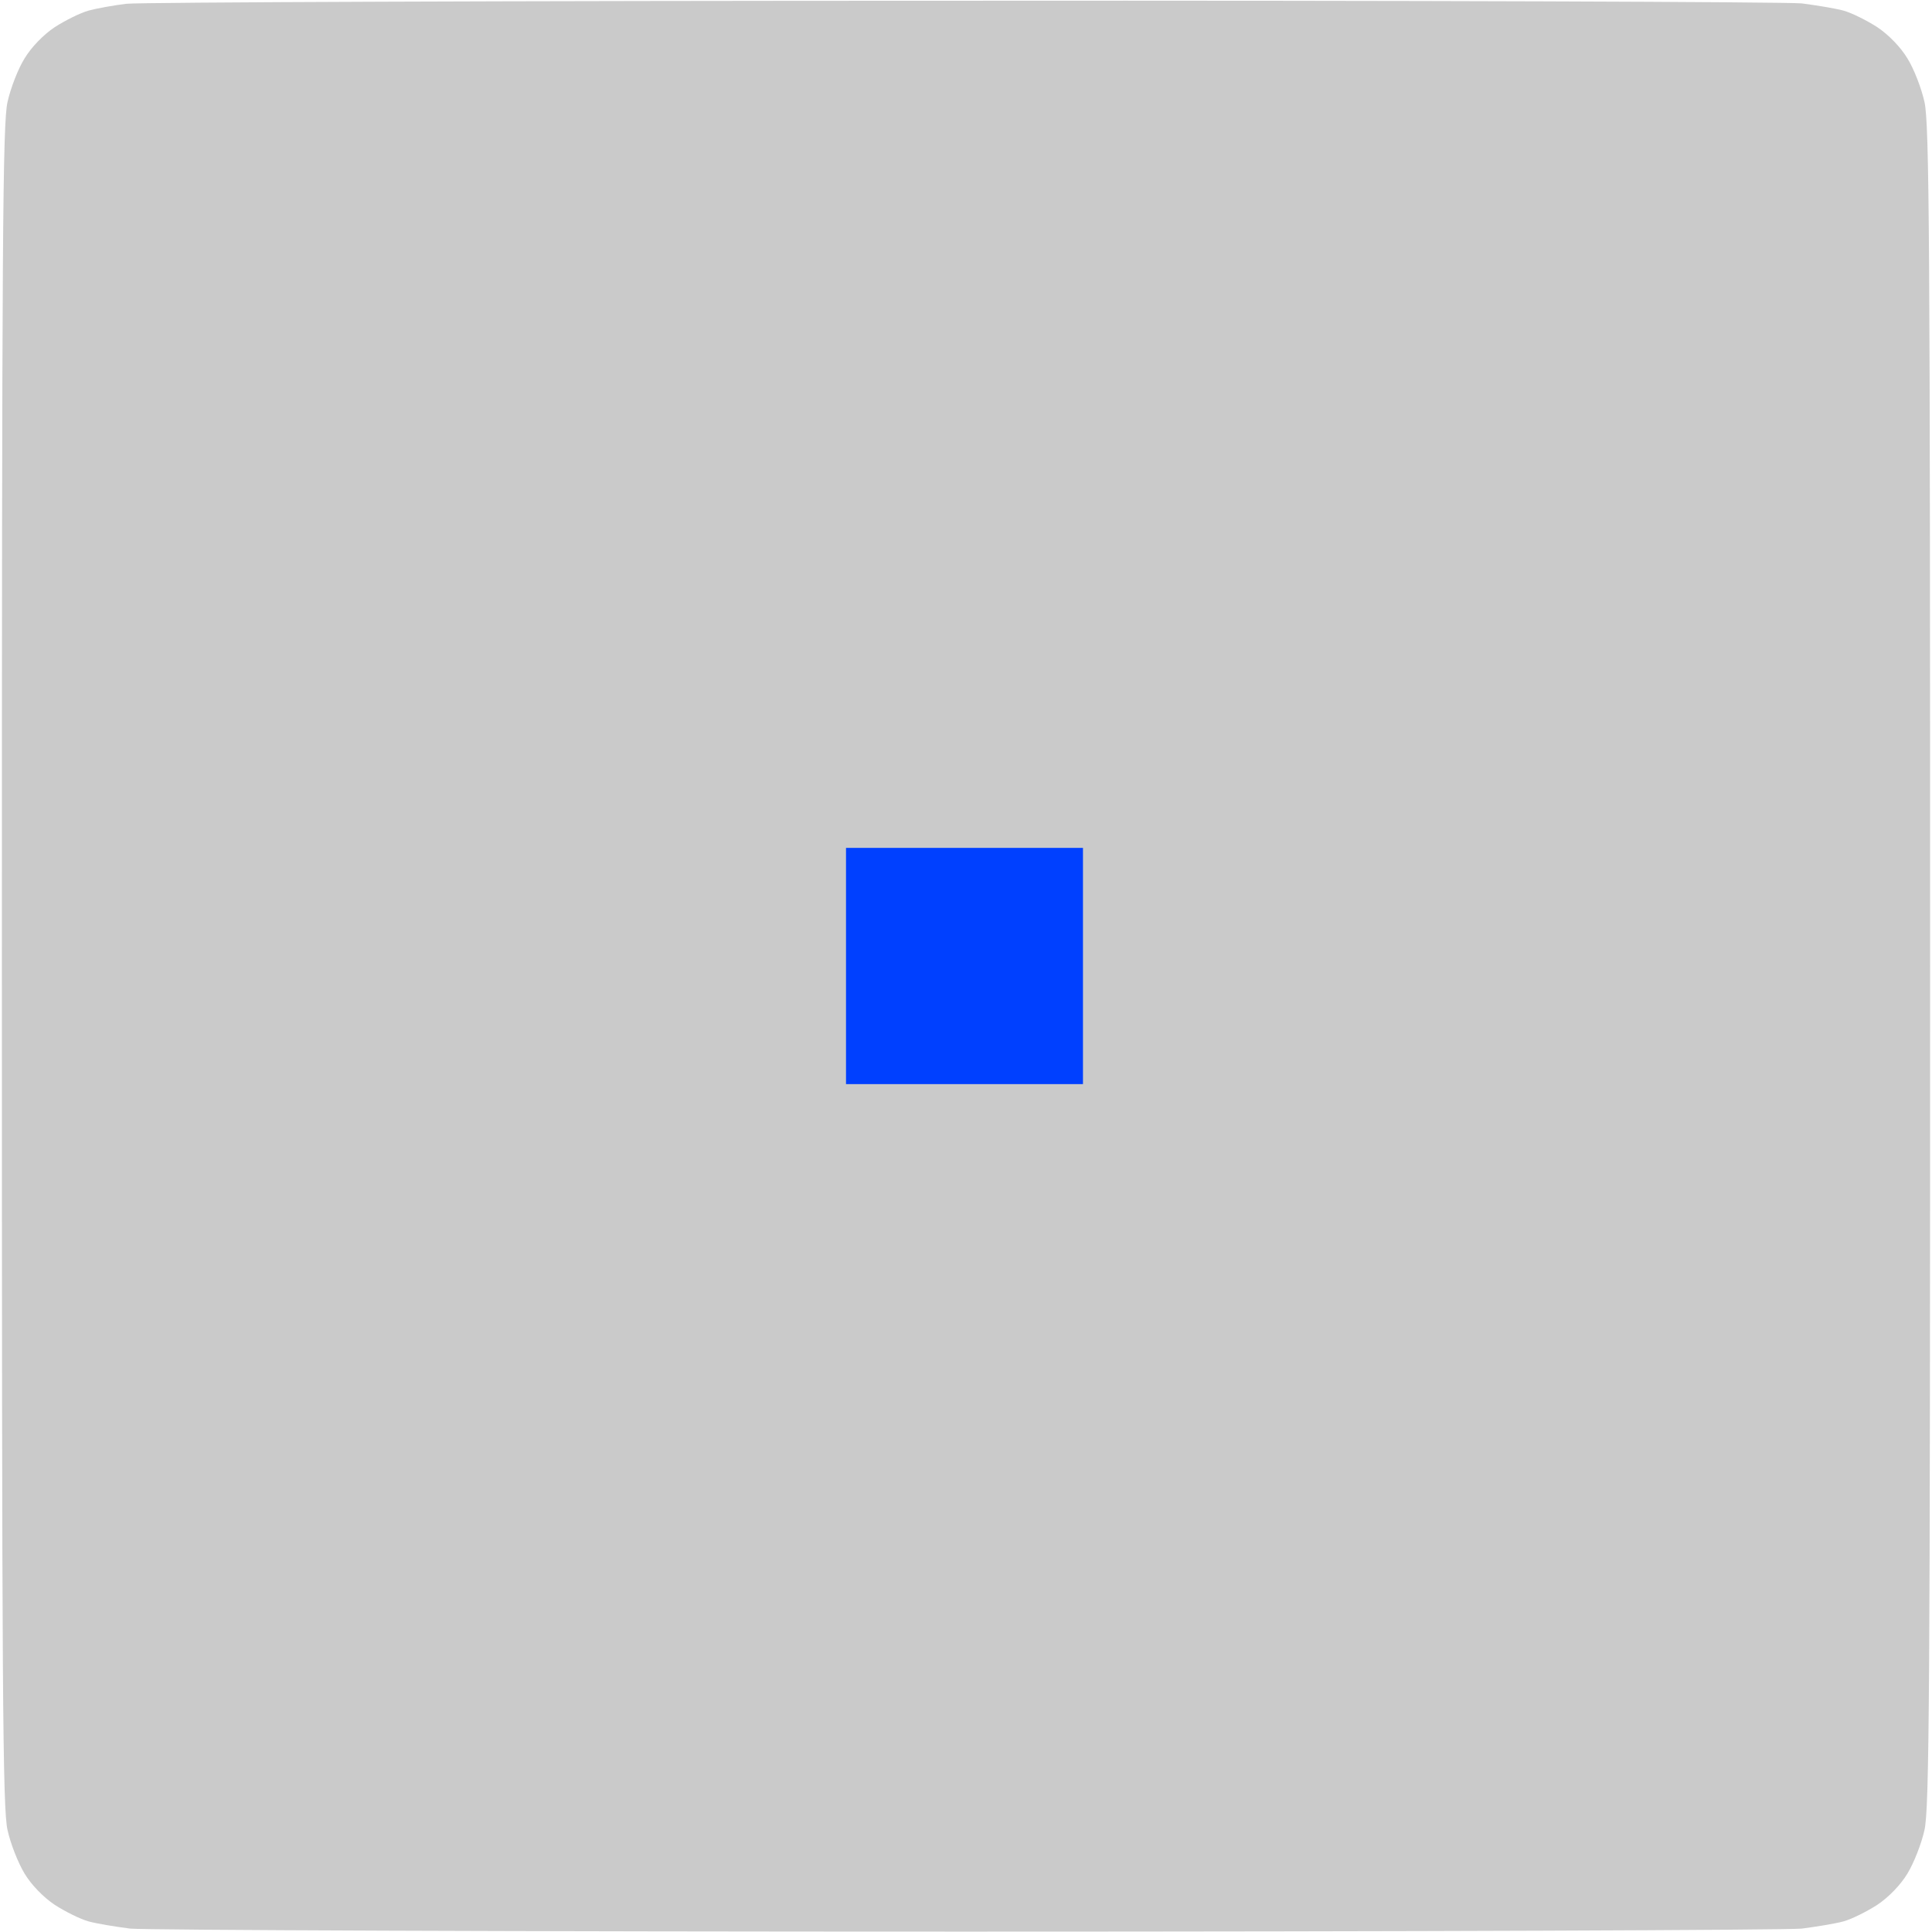 <svg version="1.2" xmlns="http://www.w3.org/2000/svg" viewBox="0 0 512 512" width="512" height="512">
	<title>favicon</title>
	<style>
		.s0 { fill: #cacaca } 
		.s1 { fill: #0040ff } 
	</style>
	<path id="Background" class="s0" d="m33.5 1c-3.3 0.4-7.8 1.2-10 1.8-2.2 0.6-6.2 2.6-9 4.4-3 2-6.2 5.3-8 8.3-1.7 2.7-3.7 7.9-4.5 11.5-1.3 5.6-1.5 36.5-1.5 229 0 192.5 0.2 223.4 1.5 229 0.8 3.6 2.8 8.7 4.5 11.5 1.8 3 5 6.3 8 8.3 2.8 1.8 6.8 3.8 9 4.4 2.2 0.6 7.1 1.4 11 1.9 3.8 0.4 103.5 0.8 221.5 0.8 118 0 217.6-0.4 221.5-0.8 3.8-0.5 8.8-1.3 11-1.9 2.2-0.6 6.2-2.6 9-4.4 3-2 6.2-5.3 8-8.3 1.7-2.8 3.7-7.9 4.5-11.5 1.3-5.6 1.5-36.5 1.5-229 0-192.5-0.2-223.4-1.5-229-0.8-3.6-2.8-8.8-4.5-11.5-1.8-3-5-6.3-8-8.3-2.8-1.8-6.8-3.8-9-4.4-2.2-0.6-7.2-1.4-11-1.9-3.9-0.4-104-0.8-222.5-0.7-118.5 0-218.2 0.4-221.5 0.8z"/>
	<path id="." class="s1" d="m224.2 224.7h62.8v62.6h-62.8z"/>
</svg>
